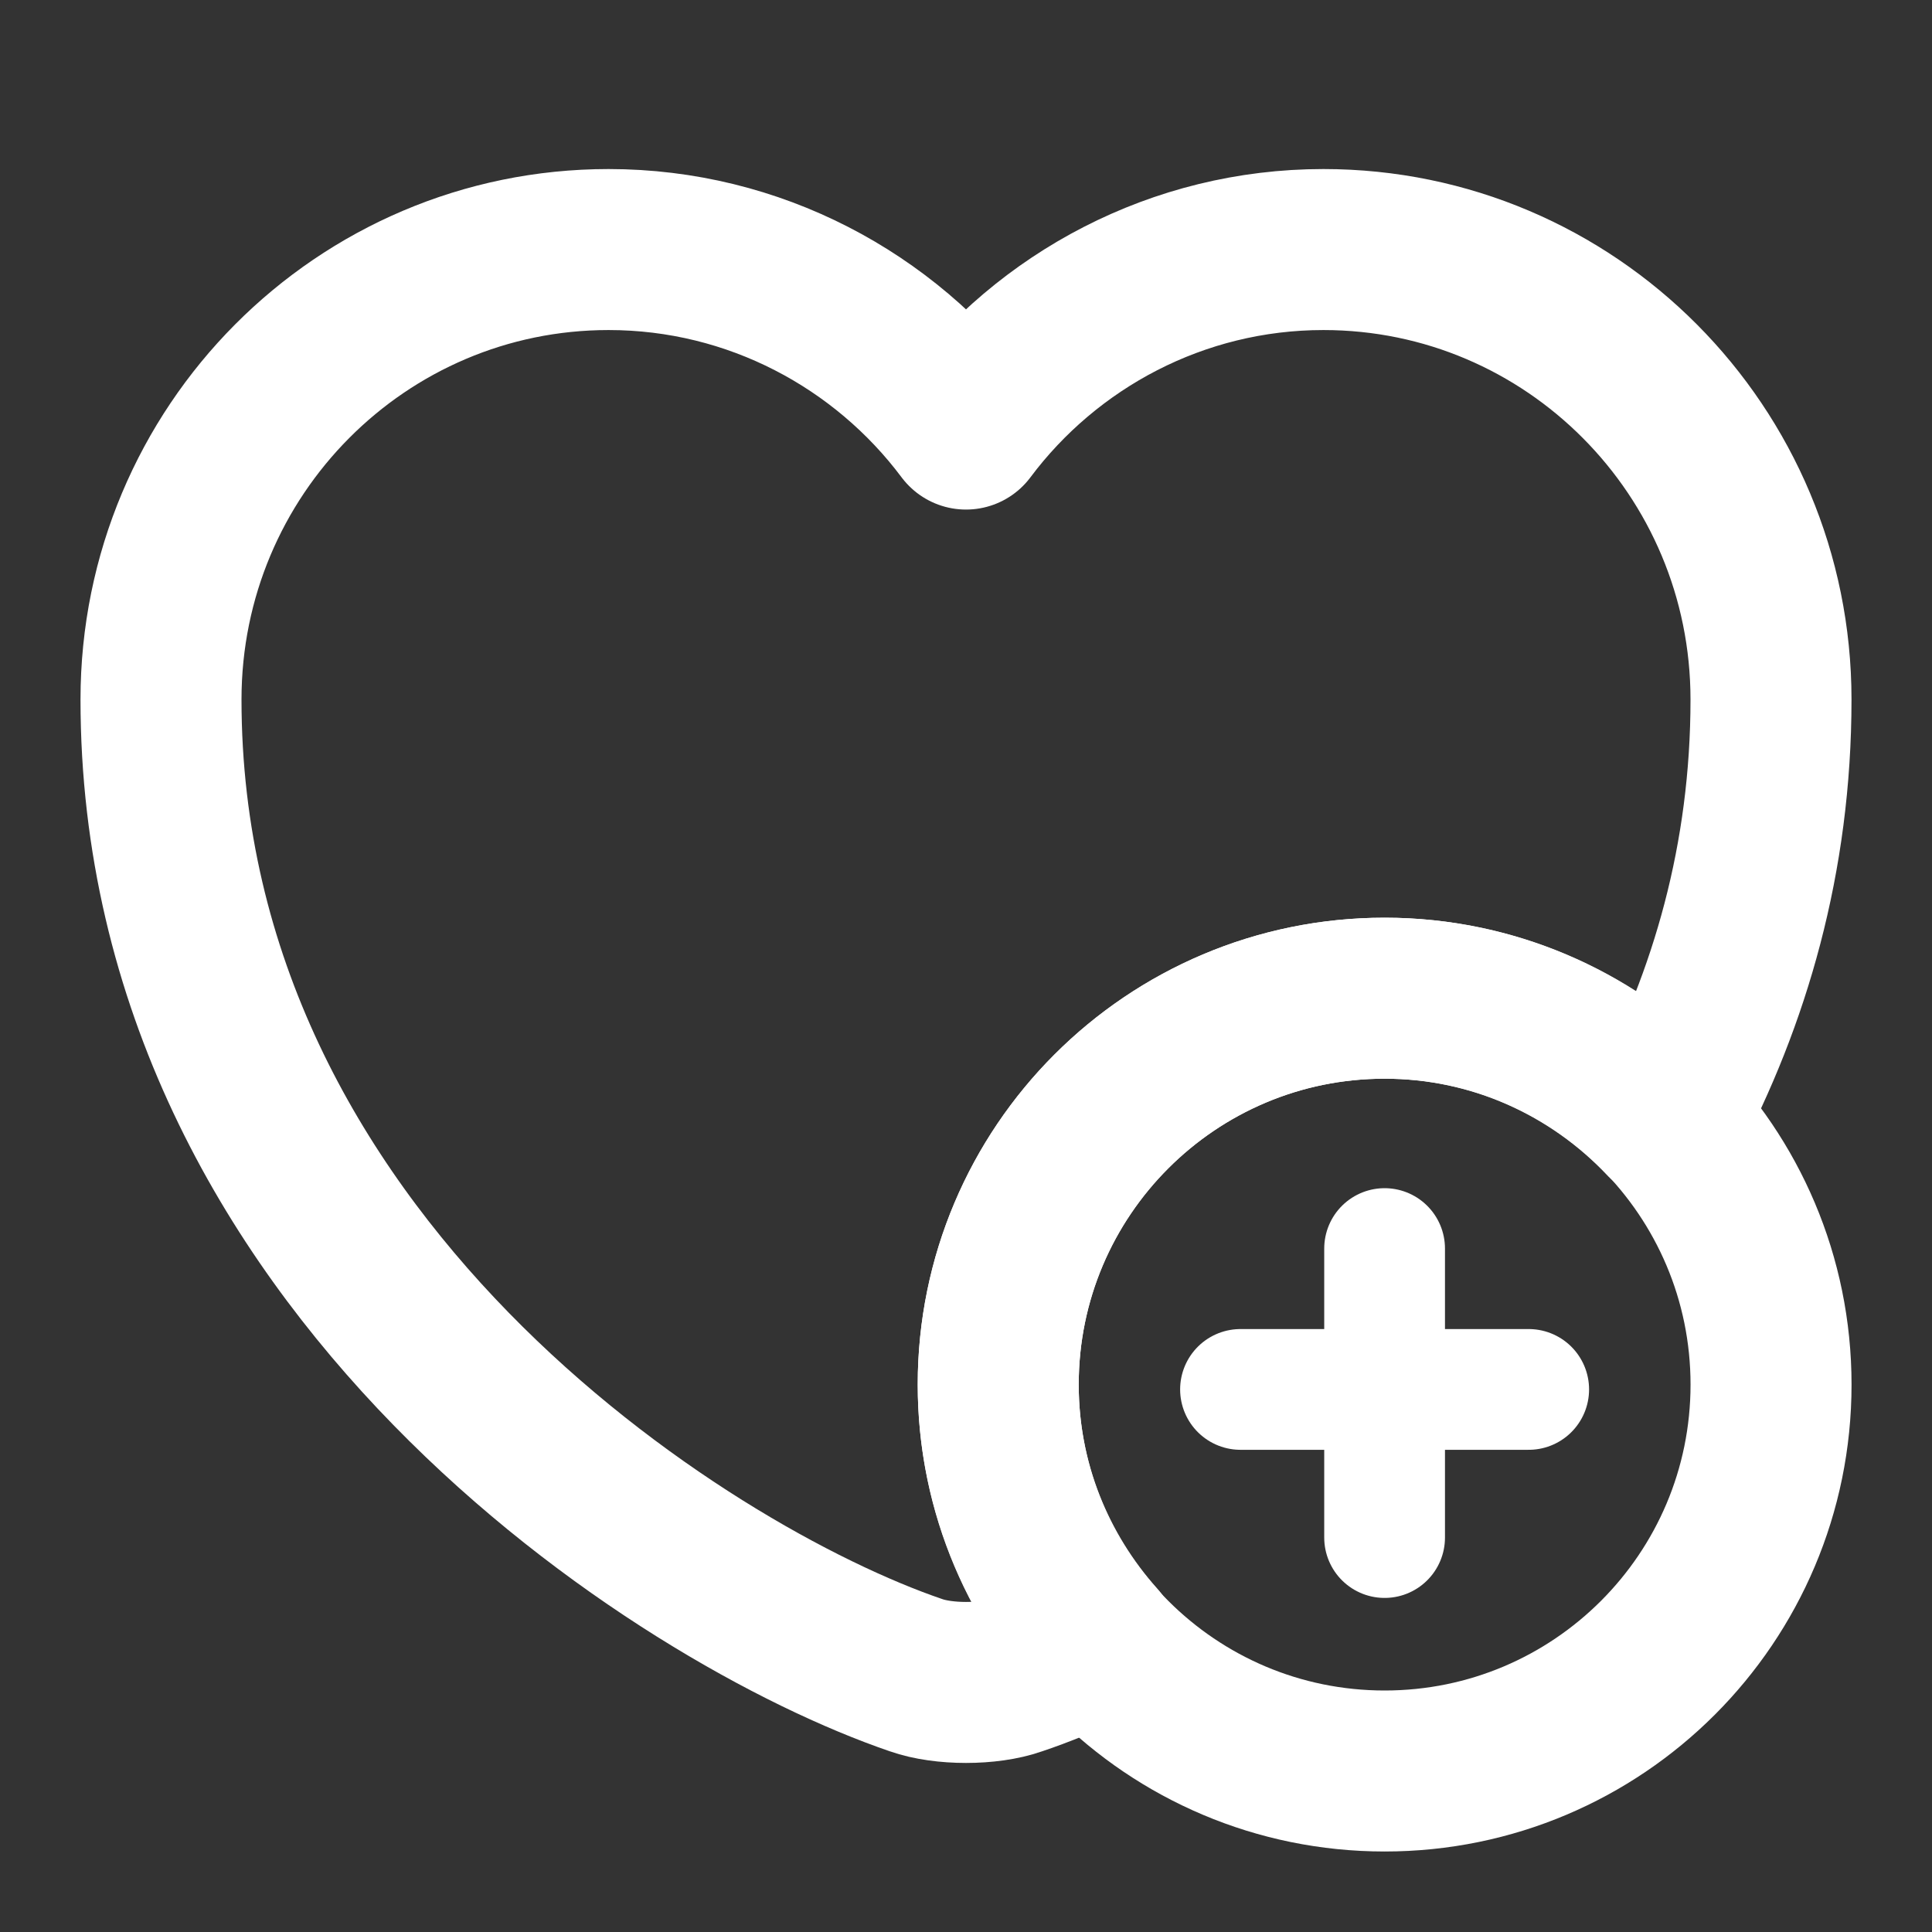 <svg fill="none" height="48" viewBox="0 0 48 48" width="48" xmlns="http://www.w3.org/2000/svg"><rect x="0" y="0" width="48" height="48" fill="#333333" stroke="none"/><g stroke="#fff" stroke-linecap="round" stroke-linejoin="round"><g stroke-miterlimit="10"><path d="m34.401 44c5.302 0 9.6-4.298 9.6-9.6s-4.298-9.6-9.6-9.6-9.6 4.298-9.6 9.6 4.298 9.6 9.6 9.6z" stroke-width="4"/><path d="m37.98 34.52h-7.16" stroke-width="3"/><path d="m34.4 31.02v7.18" stroke-width="3"/></g><path d="m44 17.38c0 3.94-1.02 7.42-2.62 10.44-1.76-1.86-4.24-3.02-6.98-3.02-5.3 0-9.6 4.3-9.6 9.6 0 2.46.94 4.7 2.46 6.4-.74.34-1.42.62-2.02.82-.68.24-1.8.24-2.48 0-5.8-1.98-18.76-10.24-18.76-24.24 0-6.18 4.98-11.18 11.12-11.18 3.62 0 6.86 1.76 8.88 4.46 2.02-2.7 5.26-4.46 8.88-4.46 6.14 0 11.12 5 11.12 11.18z" stroke-width="4"/></g></svg>